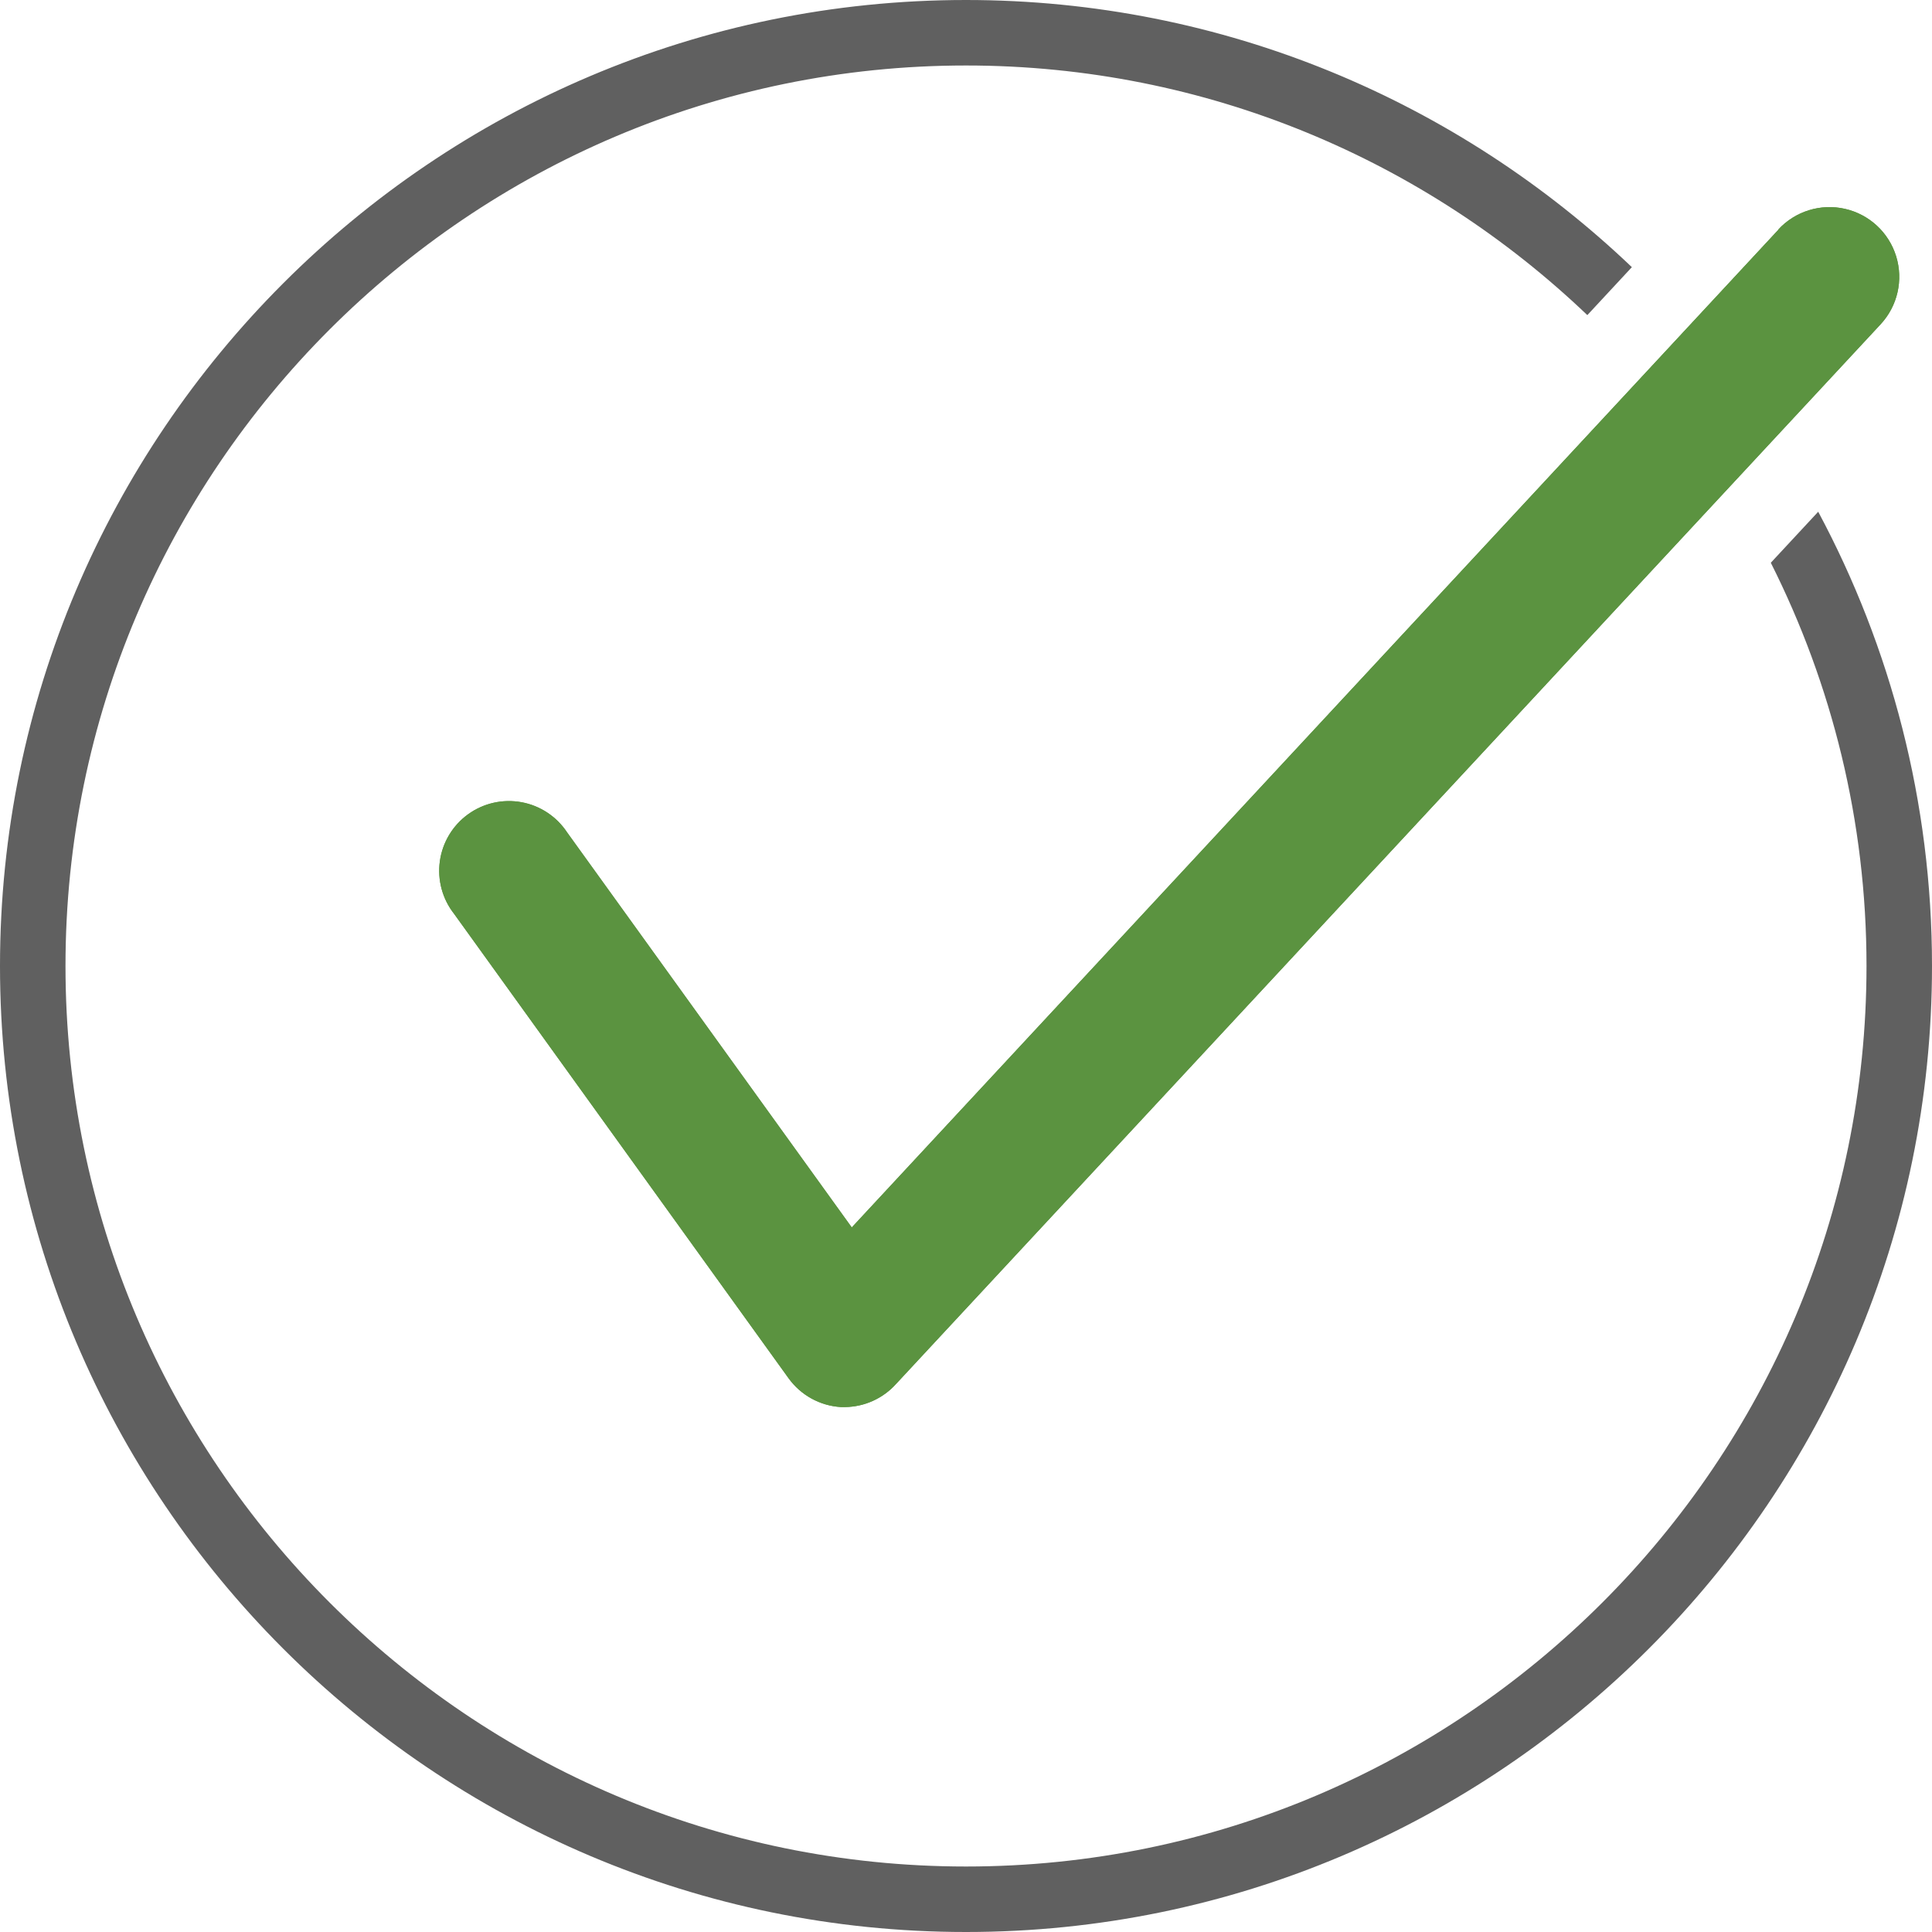 <?xml version="1.0" encoding="UTF-8"?> <svg xmlns="http://www.w3.org/2000/svg" id="Layer_2" viewBox="0 0 118 118"><defs><style>.cls-1{fill:none;}.cls-1,.cls-2,.cls-3{stroke-width:0px;}.cls-2{fill:#606060;}.cls-3{fill:#5B9340;}</style></defs><g id="Layer_1-2"><path class="cls-3" d="M108.633,14.013l-56.61,60.954-17.389-24.132c-.64-.967-1.646-1.632-2.787-1.84-1.141-.208-2.317.058-3.257.737-.94.679-1.563,1.712-1.724,2.86-.161,1.149.153,2.313.87,3.224l20.427,28.362c.747,1.036,1.919,1.682,3.194,1.76h.256,0c1.194-.014,2.327-.53,3.123-1.42L114.864,19.804c1.035-1.116,1.395-2.699.946-4.153-.449-1.454-1.639-2.558-3.123-2.895-1.483-.338-3.034.14-4.069,1.256h.014Z"></path><path class="cls-3" d="M108.633,14.013l-56.61,60.954-17.389-24.132c-.64-.967-1.646-1.632-2.787-1.84-1.141-.208-2.317.058-3.257.737-.94.679-1.563,1.712-1.724,2.86-.161,1.149.153,2.313.87,3.224l20.427,28.362c.747,1.036,1.919,1.682,3.194,1.76h.256,0c1.194-.014,2.327-.53,3.123-1.42L114.864,19.804c1.035-1.116,1.395-2.699.946-4.153-.449-1.454-1.639-2.558-3.123-2.895-1.483-.338-3.034.14-4.069,1.256h.014Z"></path><path class="cls-1" d="M99.688,16.297C89.101,6.207,74.78,0,59,0c15.755,0,30.076,6.22,40.669,16.317l.019-.02Z"></path><path class="cls-1" d="M59,118c32.585,0,59-26.415,59-59,0,32.533-26.467,59-59,59Z"></path><path class="cls-1" d="M0,59c0,32.585,26.415,59,59,59C26.467,118,0,91.533,0,59Z"></path><path class="cls-1" d="M51.667,90.939h-.465l-.153-.01c-2.784-.17-5.315-1.565-6.945-3.827l-20.378-28.294c-1.497-1.958-2.157-4.469-1.813-6.912.348-2.482,1.714-4.749,3.748-6.217,1.588-1.146,3.462-1.752,5.42-1.752.556,0,1.115.051,1.661.15,2.428.443,4.606,1.862,5.994,3.9l13.775,19.116,44.438-47.847c-9.878-9.434-23.243-15.246-37.949-15.246C28.673,4,4,28.673,4,59s24.673,55,55,55,55-24.673,55-55c0-8.852-2.114-17.214-5.845-24.629l-49.758,53.553c-1.666,1.861-4.141,2.985-6.729,3.016Z"></path><path class="cls-1" d="M59,0C26.415,0,0,26.415,0,59,0,26.467,26.467,0,59,0Z"></path><path class="cls-1" d="M118,59c0-10.038-2.514-19.486-6.935-27.761l-.014.015c4.429,8.276,6.95,17.721,6.95,27.745Z"></path><path class="cls-2" d="M108.155,34.371c3.731,7.415,5.845,15.778,5.845,24.629,0,30.327-24.673,55-55,55S4,89.327,4,59,28.673,4,59,4c14.705,0,28.071,5.812,37.949,15.246l2.72-2.929C89.076,6.22,74.755,0,59,0,26.467,0,0,26.467,0,59s26.467,59,59,59,59-26.467,59-59c0-10.025-2.52-19.469-6.95-27.745l-2.895,3.116Z"></path></g></svg> 